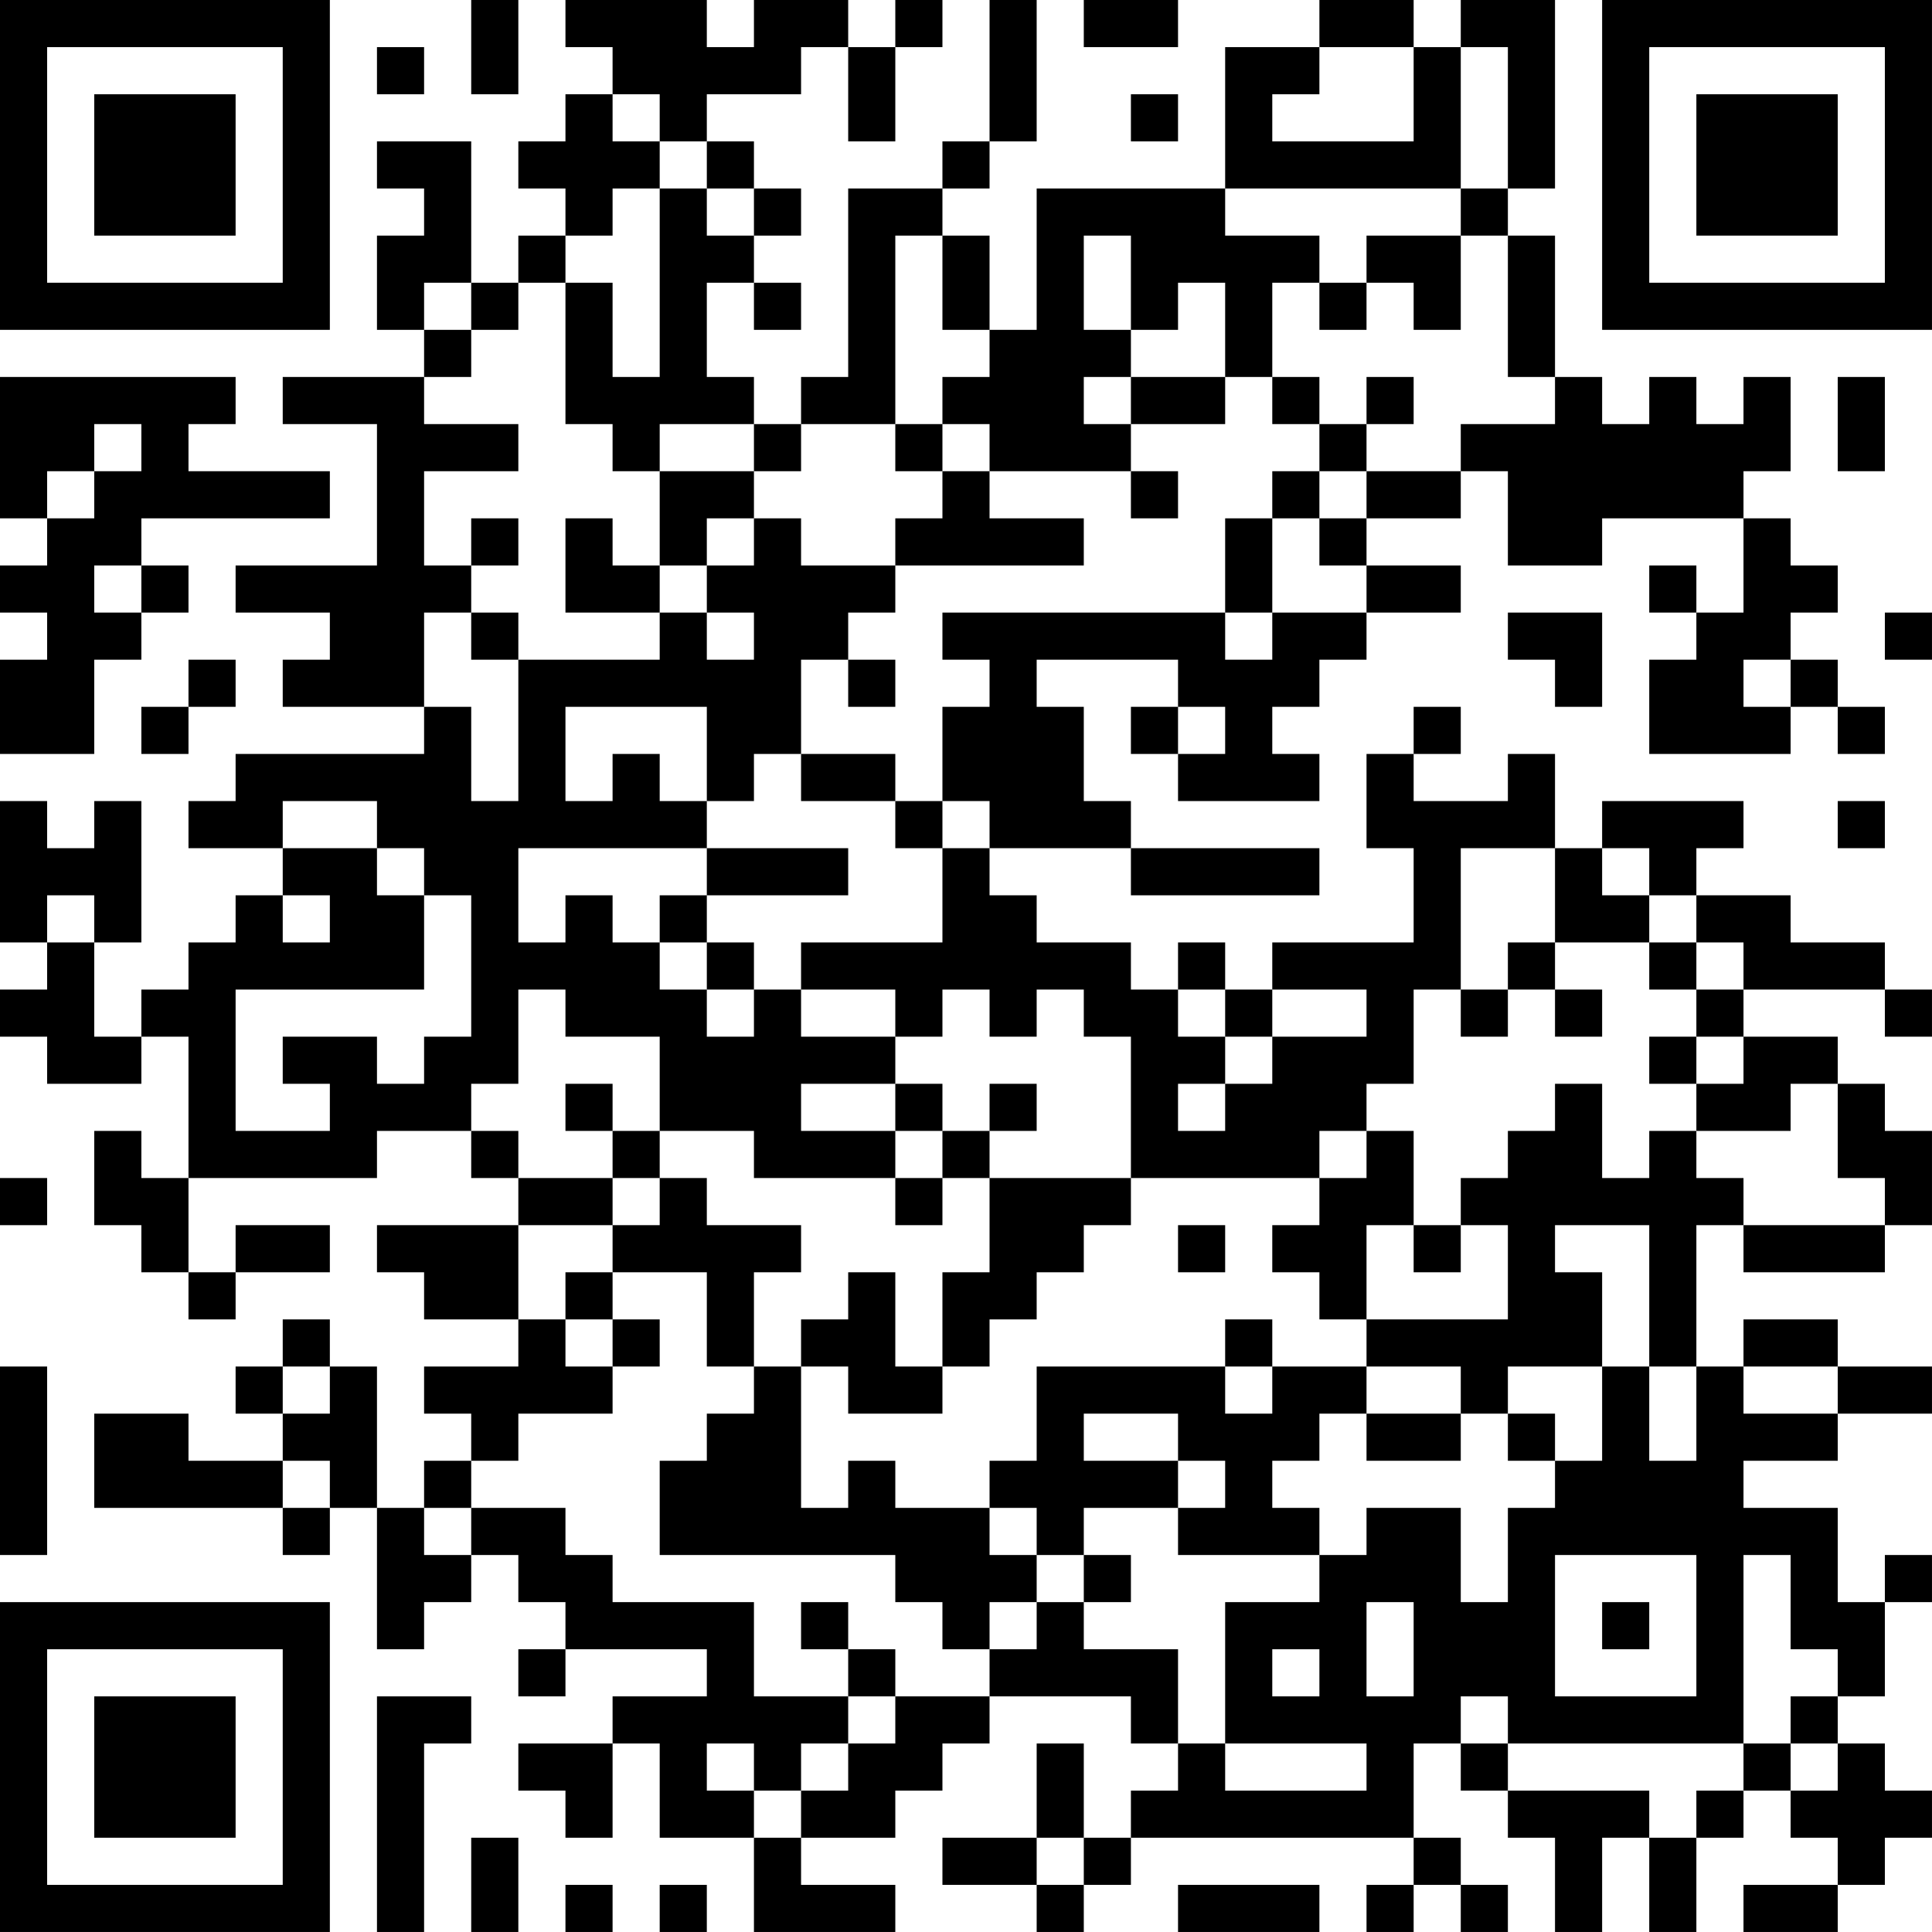 <?xml version="1.0" encoding="UTF-8"?>
<svg xmlns="http://www.w3.org/2000/svg" version="1.1" width="300" height="300" viewBox="0 0 300 300"><rect x="0" y="0" width="300" height="300" fill="#ffffff"/><g transform="scale(7.317)"><g transform="translate(0,0)"><path fill-rule="evenodd" d="M10 0L10 2L11 2L11 0ZM12 0L12 1L13 1L13 2L12 2L12 3L11 3L11 4L12 4L12 5L11 5L11 6L10 6L10 3L8 3L8 4L9 4L9 5L8 5L8 7L9 7L9 8L6 8L6 9L8 9L8 12L5 12L5 13L7 13L7 14L6 14L6 15L9 15L9 16L5 16L5 17L4 17L4 18L6 18L6 19L5 19L5 20L4 20L4 21L3 21L3 22L2 22L2 20L3 20L3 17L2 17L2 18L1 18L1 17L0 17L0 20L1 20L1 21L0 21L0 22L1 22L1 23L3 23L3 22L4 22L4 25L3 25L3 24L2 24L2 26L3 26L3 27L4 27L4 28L5 28L5 27L7 27L7 26L5 26L5 27L4 27L4 25L8 25L8 24L10 24L10 25L11 25L11 26L8 26L8 27L9 27L9 28L11 28L11 29L9 29L9 30L10 30L10 31L9 31L9 32L8 32L8 29L7 29L7 28L6 28L6 29L5 29L5 30L6 30L6 31L4 31L4 30L2 30L2 32L6 32L6 33L7 33L7 32L8 32L8 35L9 35L9 34L10 34L10 33L11 33L11 34L12 34L12 35L11 35L11 36L12 36L12 35L15 35L15 36L13 36L13 37L11 37L11 38L12 38L12 39L13 39L13 37L14 37L14 39L16 39L16 41L19 41L19 40L17 40L17 39L19 39L19 38L20 38L20 37L21 37L21 36L24 36L24 37L25 37L25 38L24 38L24 39L23 39L23 37L22 37L22 39L20 39L20 40L22 40L22 41L23 41L23 40L24 40L24 39L30 39L30 40L29 40L29 41L30 41L30 40L31 40L31 41L32 41L32 40L31 40L31 39L30 39L30 37L31 37L31 38L32 38L32 39L33 39L33 41L34 41L34 39L35 39L35 41L36 41L36 39L37 39L37 38L38 38L38 39L39 39L39 40L37 40L37 41L39 41L39 40L40 40L40 39L41 39L41 38L40 38L40 37L39 37L39 36L40 36L40 34L41 34L41 33L40 33L40 34L39 34L39 32L37 32L37 31L39 31L39 30L41 30L41 29L39 29L39 28L37 28L37 29L36 29L36 26L37 26L37 27L40 27L40 26L41 26L41 24L40 24L40 23L39 23L39 22L37 22L37 21L40 21L40 22L41 22L41 21L40 21L40 20L38 20L38 19L36 19L36 18L37 18L37 17L34 17L34 18L33 18L33 16L32 16L32 17L30 17L30 16L31 16L31 15L30 15L30 16L29 16L29 18L30 18L30 20L27 20L27 21L26 21L26 20L25 20L25 21L24 21L24 20L22 20L22 19L21 19L21 18L24 18L24 19L28 19L28 18L24 18L24 17L23 17L23 15L22 15L22 14L25 14L25 15L24 15L24 16L25 16L25 17L28 17L28 16L27 16L27 15L28 15L28 14L29 14L29 13L31 13L31 12L29 12L29 11L31 11L31 10L32 10L32 12L34 12L34 11L37 11L37 13L36 13L36 12L35 12L35 13L36 13L36 14L35 14L35 16L38 16L38 15L39 15L39 16L40 16L40 15L39 15L39 14L38 14L38 13L39 13L39 12L38 12L38 11L37 11L37 10L38 10L38 8L37 8L37 9L36 9L36 8L35 8L35 9L34 9L34 8L33 8L33 5L32 5L32 4L33 4L33 0L31 0L31 1L30 1L30 0L28 0L28 1L26 1L26 4L22 4L22 7L21 7L21 5L20 5L20 4L21 4L21 3L22 3L22 0L21 0L21 3L20 3L20 4L18 4L18 8L17 8L17 9L16 9L16 8L15 8L15 6L16 6L16 7L17 7L17 6L16 6L16 5L17 5L17 4L16 4L16 3L15 3L15 2L17 2L17 1L18 1L18 3L19 3L19 1L20 1L20 0L19 0L19 1L18 1L18 0L16 0L16 1L15 1L15 0ZM23 0L23 1L25 1L25 0ZM8 1L8 2L9 2L9 1ZM28 1L28 2L27 2L27 3L30 3L30 1ZM31 1L31 4L26 4L26 5L28 5L28 6L27 6L27 8L26 8L26 6L25 6L25 7L24 7L24 5L23 5L23 7L24 7L24 8L23 8L23 9L24 9L24 10L21 10L21 9L20 9L20 8L21 8L21 7L20 7L20 5L19 5L19 9L17 9L17 10L16 10L16 9L14 9L14 10L13 10L13 9L12 9L12 6L13 6L13 8L14 8L14 4L15 4L15 5L16 5L16 4L15 4L15 3L14 3L14 2L13 2L13 3L14 3L14 4L13 4L13 5L12 5L12 6L11 6L11 7L10 7L10 6L9 6L9 7L10 7L10 8L9 8L9 9L11 9L11 10L9 10L9 12L10 12L10 13L9 13L9 15L10 15L10 17L11 17L11 14L14 14L14 13L15 13L15 14L16 14L16 13L15 13L15 12L16 12L16 11L17 11L17 12L19 12L19 13L18 13L18 14L17 14L17 16L16 16L16 17L15 17L15 15L12 15L12 17L13 17L13 16L14 16L14 17L15 17L15 18L11 18L11 20L12 20L12 19L13 19L13 20L14 20L14 21L15 21L15 22L16 22L16 21L17 21L17 22L19 22L19 23L17 23L17 24L19 24L19 25L16 25L16 24L14 24L14 22L12 22L12 21L11 21L11 23L10 23L10 24L11 24L11 25L13 25L13 26L11 26L11 28L12 28L12 29L13 29L13 30L11 30L11 31L10 31L10 32L9 32L9 33L10 33L10 32L12 32L12 33L13 33L13 34L16 34L16 36L18 36L18 37L17 37L17 38L16 38L16 37L15 37L15 38L16 38L16 39L17 39L17 38L18 38L18 37L19 37L19 36L21 36L21 35L22 35L22 34L23 34L23 35L25 35L25 37L26 37L26 38L29 38L29 37L26 37L26 34L28 34L28 33L29 33L29 32L31 32L31 34L32 34L32 32L33 32L33 31L34 31L34 29L35 29L35 31L36 31L36 29L35 29L35 26L33 26L33 27L34 27L34 29L32 29L32 30L31 30L31 29L29 29L29 28L32 28L32 26L31 26L31 25L32 25L32 24L33 24L33 23L34 23L34 25L35 25L35 24L36 24L36 25L37 25L37 26L40 26L40 25L39 25L39 23L38 23L38 24L36 24L36 23L37 23L37 22L36 22L36 21L37 21L37 20L36 20L36 19L35 19L35 18L34 18L34 19L35 19L35 20L33 20L33 18L31 18L31 21L30 21L30 23L29 23L29 24L28 24L28 25L24 25L24 22L23 22L23 21L22 21L22 22L21 22L21 21L20 21L20 22L19 22L19 21L17 21L17 20L20 20L20 18L21 18L21 17L20 17L20 15L21 15L21 14L20 14L20 13L26 13L26 14L27 14L27 13L29 13L29 12L28 12L28 11L29 11L29 10L31 10L31 9L33 9L33 8L32 8L32 5L31 5L31 4L32 4L32 1ZM24 2L24 3L25 3L25 2ZM29 5L29 6L28 6L28 7L29 7L29 6L30 6L30 7L31 7L31 5ZM0 8L0 11L1 11L1 12L0 12L0 13L1 13L1 14L0 14L0 16L2 16L2 14L3 14L3 13L4 13L4 12L3 12L3 11L7 11L7 10L4 10L4 9L5 9L5 8ZM24 8L24 9L26 9L26 8ZM27 8L27 9L28 9L28 10L27 10L27 11L26 11L26 13L27 13L27 11L28 11L28 10L29 10L29 9L30 9L30 8L29 8L29 9L28 9L28 8ZM39 8L39 10L40 10L40 8ZM2 9L2 10L1 10L1 11L2 11L2 10L3 10L3 9ZM19 9L19 10L20 10L20 11L19 11L19 12L23 12L23 11L21 11L21 10L20 10L20 9ZM14 10L14 12L13 12L13 11L12 11L12 13L14 13L14 12L15 12L15 11L16 11L16 10ZM24 10L24 11L25 11L25 10ZM10 11L10 12L11 12L11 11ZM2 12L2 13L3 13L3 12ZM10 13L10 14L11 14L11 13ZM32 13L32 14L33 14L33 15L34 15L34 13ZM40 13L40 14L41 14L41 13ZM4 14L4 15L3 15L3 16L4 16L4 15L5 15L5 14ZM18 14L18 15L19 15L19 14ZM37 14L37 15L38 15L38 14ZM25 15L25 16L26 16L26 15ZM17 16L17 17L19 17L19 18L20 18L20 17L19 17L19 16ZM6 17L6 18L8 18L8 19L9 19L9 21L5 21L5 24L7 24L7 23L6 23L6 22L8 22L8 23L9 23L9 22L10 22L10 19L9 19L9 18L8 18L8 17ZM39 17L39 18L40 18L40 17ZM15 18L15 19L14 19L14 20L15 20L15 21L16 21L16 20L15 20L15 19L18 19L18 18ZM1 19L1 20L2 20L2 19ZM6 19L6 20L7 20L7 19ZM32 20L32 21L31 21L31 22L32 22L32 21L33 21L33 22L34 22L34 21L33 21L33 20ZM35 20L35 21L36 21L36 20ZM25 21L25 22L26 22L26 23L25 23L25 24L26 24L26 23L27 23L27 22L29 22L29 21L27 21L27 22L26 22L26 21ZM35 22L35 23L36 23L36 22ZM12 23L12 24L13 24L13 25L14 25L14 26L13 26L13 27L12 27L12 28L13 28L13 29L14 29L14 28L13 28L13 27L15 27L15 29L16 29L16 30L15 30L15 31L14 31L14 33L19 33L19 34L20 34L20 35L21 35L21 34L22 34L22 33L23 33L23 34L24 34L24 33L23 33L23 32L25 32L25 33L28 33L28 32L27 32L27 31L28 31L28 30L29 30L29 31L31 31L31 30L29 30L29 29L27 29L27 28L26 28L26 29L22 29L22 31L21 31L21 32L19 32L19 31L18 31L18 32L17 32L17 29L18 29L18 30L20 30L20 29L21 29L21 28L22 28L22 27L23 27L23 26L24 26L24 25L21 25L21 24L22 24L22 23L21 23L21 24L20 24L20 23L19 23L19 24L20 24L20 25L19 25L19 26L20 26L20 25L21 25L21 27L20 27L20 29L19 29L19 27L18 27L18 28L17 28L17 29L16 29L16 27L17 27L17 26L15 26L15 25L14 25L14 24L13 24L13 23ZM29 24L29 25L28 25L28 26L27 26L27 27L28 27L28 28L29 28L29 26L30 26L30 27L31 27L31 26L30 26L30 24ZM0 25L0 26L1 26L1 25ZM25 26L25 27L26 27L26 26ZM0 29L0 33L1 33L1 29ZM6 29L6 30L7 30L7 29ZM26 29L26 30L27 30L27 29ZM37 29L37 30L39 30L39 29ZM23 30L23 31L25 31L25 32L26 32L26 31L25 31L25 30ZM32 30L32 31L33 31L33 30ZM6 31L6 32L7 32L7 31ZM21 32L21 33L22 33L22 32ZM33 33L33 36L36 36L36 33ZM37 33L37 37L32 37L32 36L31 36L31 37L32 37L32 38L35 38L35 39L36 39L36 38L37 38L37 37L38 37L38 38L39 38L39 37L38 37L38 36L39 36L39 35L38 35L38 33ZM17 34L17 35L18 35L18 36L19 36L19 35L18 35L18 34ZM29 34L29 36L30 36L30 34ZM34 34L34 35L35 35L35 34ZM27 35L27 36L28 36L28 35ZM8 36L8 41L9 41L9 37L10 37L10 36ZM10 39L10 41L11 41L11 39ZM22 39L22 40L23 40L23 39ZM12 40L12 41L13 41L13 40ZM14 40L14 41L15 41L15 40ZM25 40L25 41L28 41L28 40ZM0 0L0 7L7 7L7 0ZM1 1L1 6L6 6L6 1ZM2 2L2 5L5 5L5 2ZM34 0L34 7L41 7L41 0ZM35 1L35 6L40 6L40 1ZM36 2L36 5L39 5L39 2ZM0 34L0 41L7 41L7 34ZM1 35L1 40L6 40L6 35ZM2 36L2 39L5 39L5 36Z" fill="#000000"/></g></g></svg>
